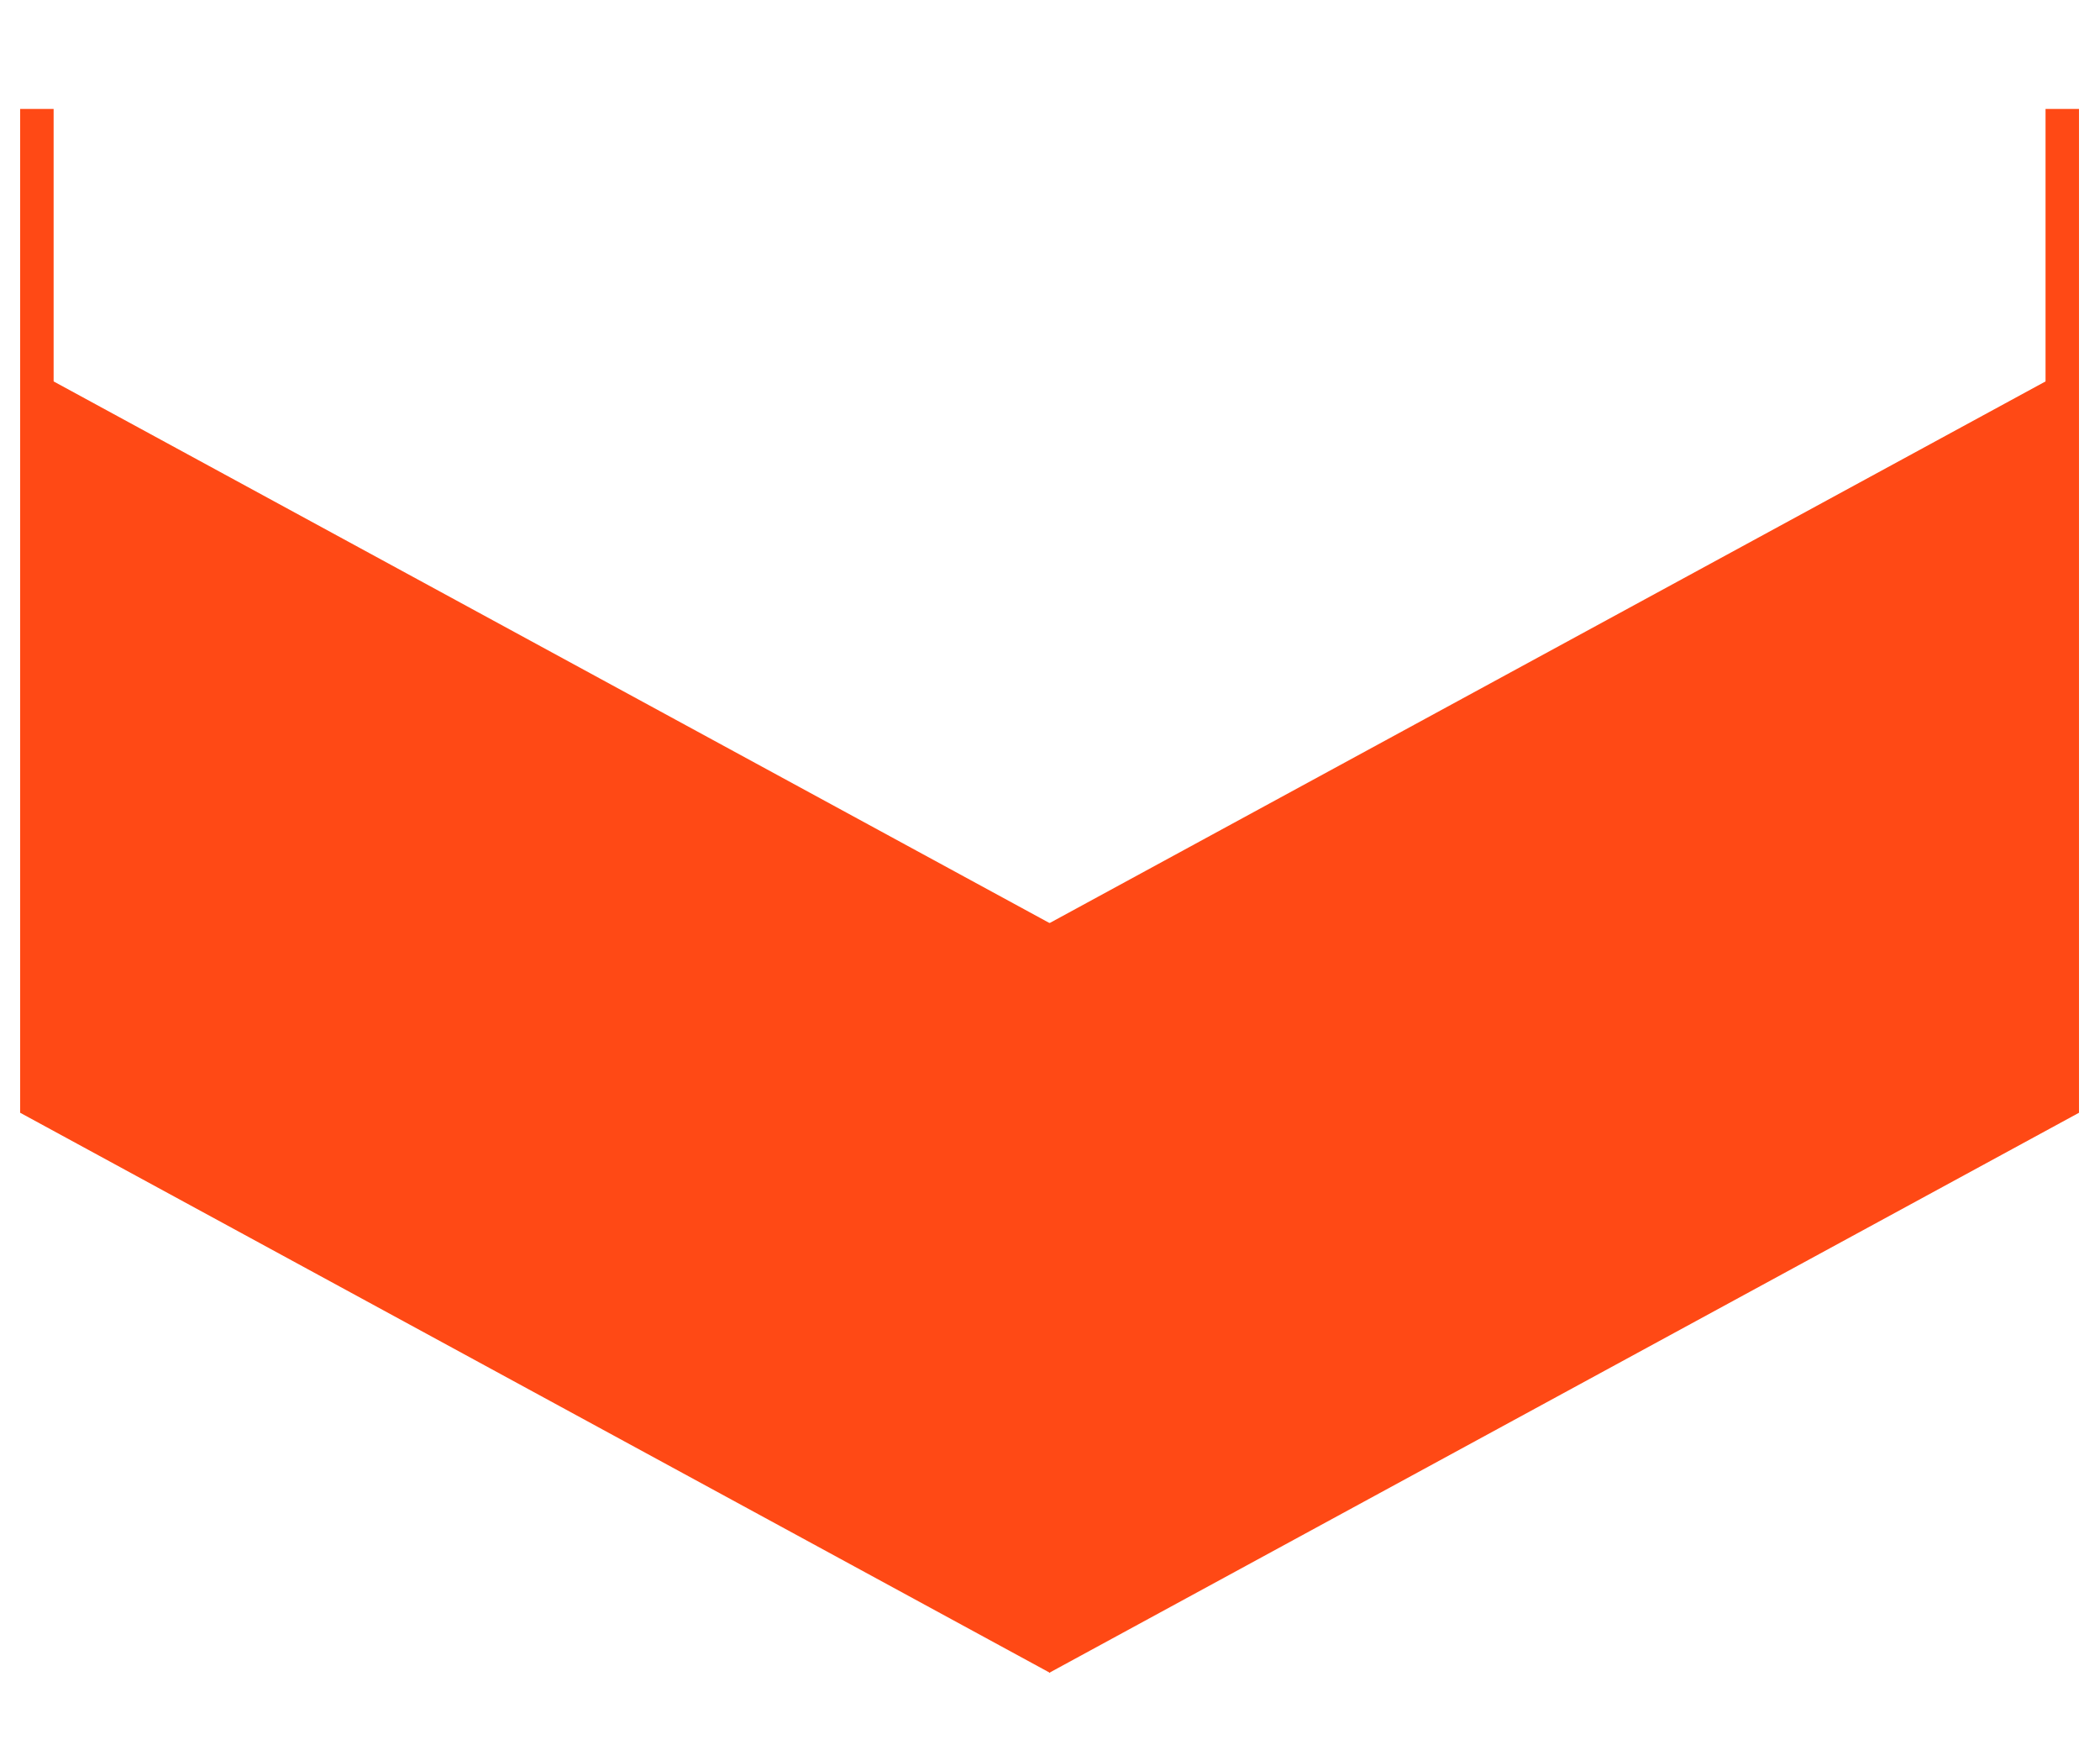 <?xml version="1.0" encoding="UTF-8"?>
<svg id="Layer_1" data-name="Layer 1" xmlns="http://www.w3.org/2000/svg" viewBox="0 0 300 250">
  <defs>
    <style>
      .cls-1 {
        fill: #ff4915;
        stroke-width: 0px;
      }
    </style>
  </defs>
  <polygon class="cls-1" points="150 238.94 2.88 158.94 2.88 51.88 150 131.88 150 238.94"/>
  <polygon class="cls-1" points="149.88 238.94 297 158.94 297 51.88 149.88 131.88 149.88 238.94"/>
  <rect class="cls-1" x="2.88" y="15.56" width="4.78" height="40.9"/>
  <rect class="cls-1" x="292.22" y="15.56" width="4.78" height="40.9"/>
</svg>